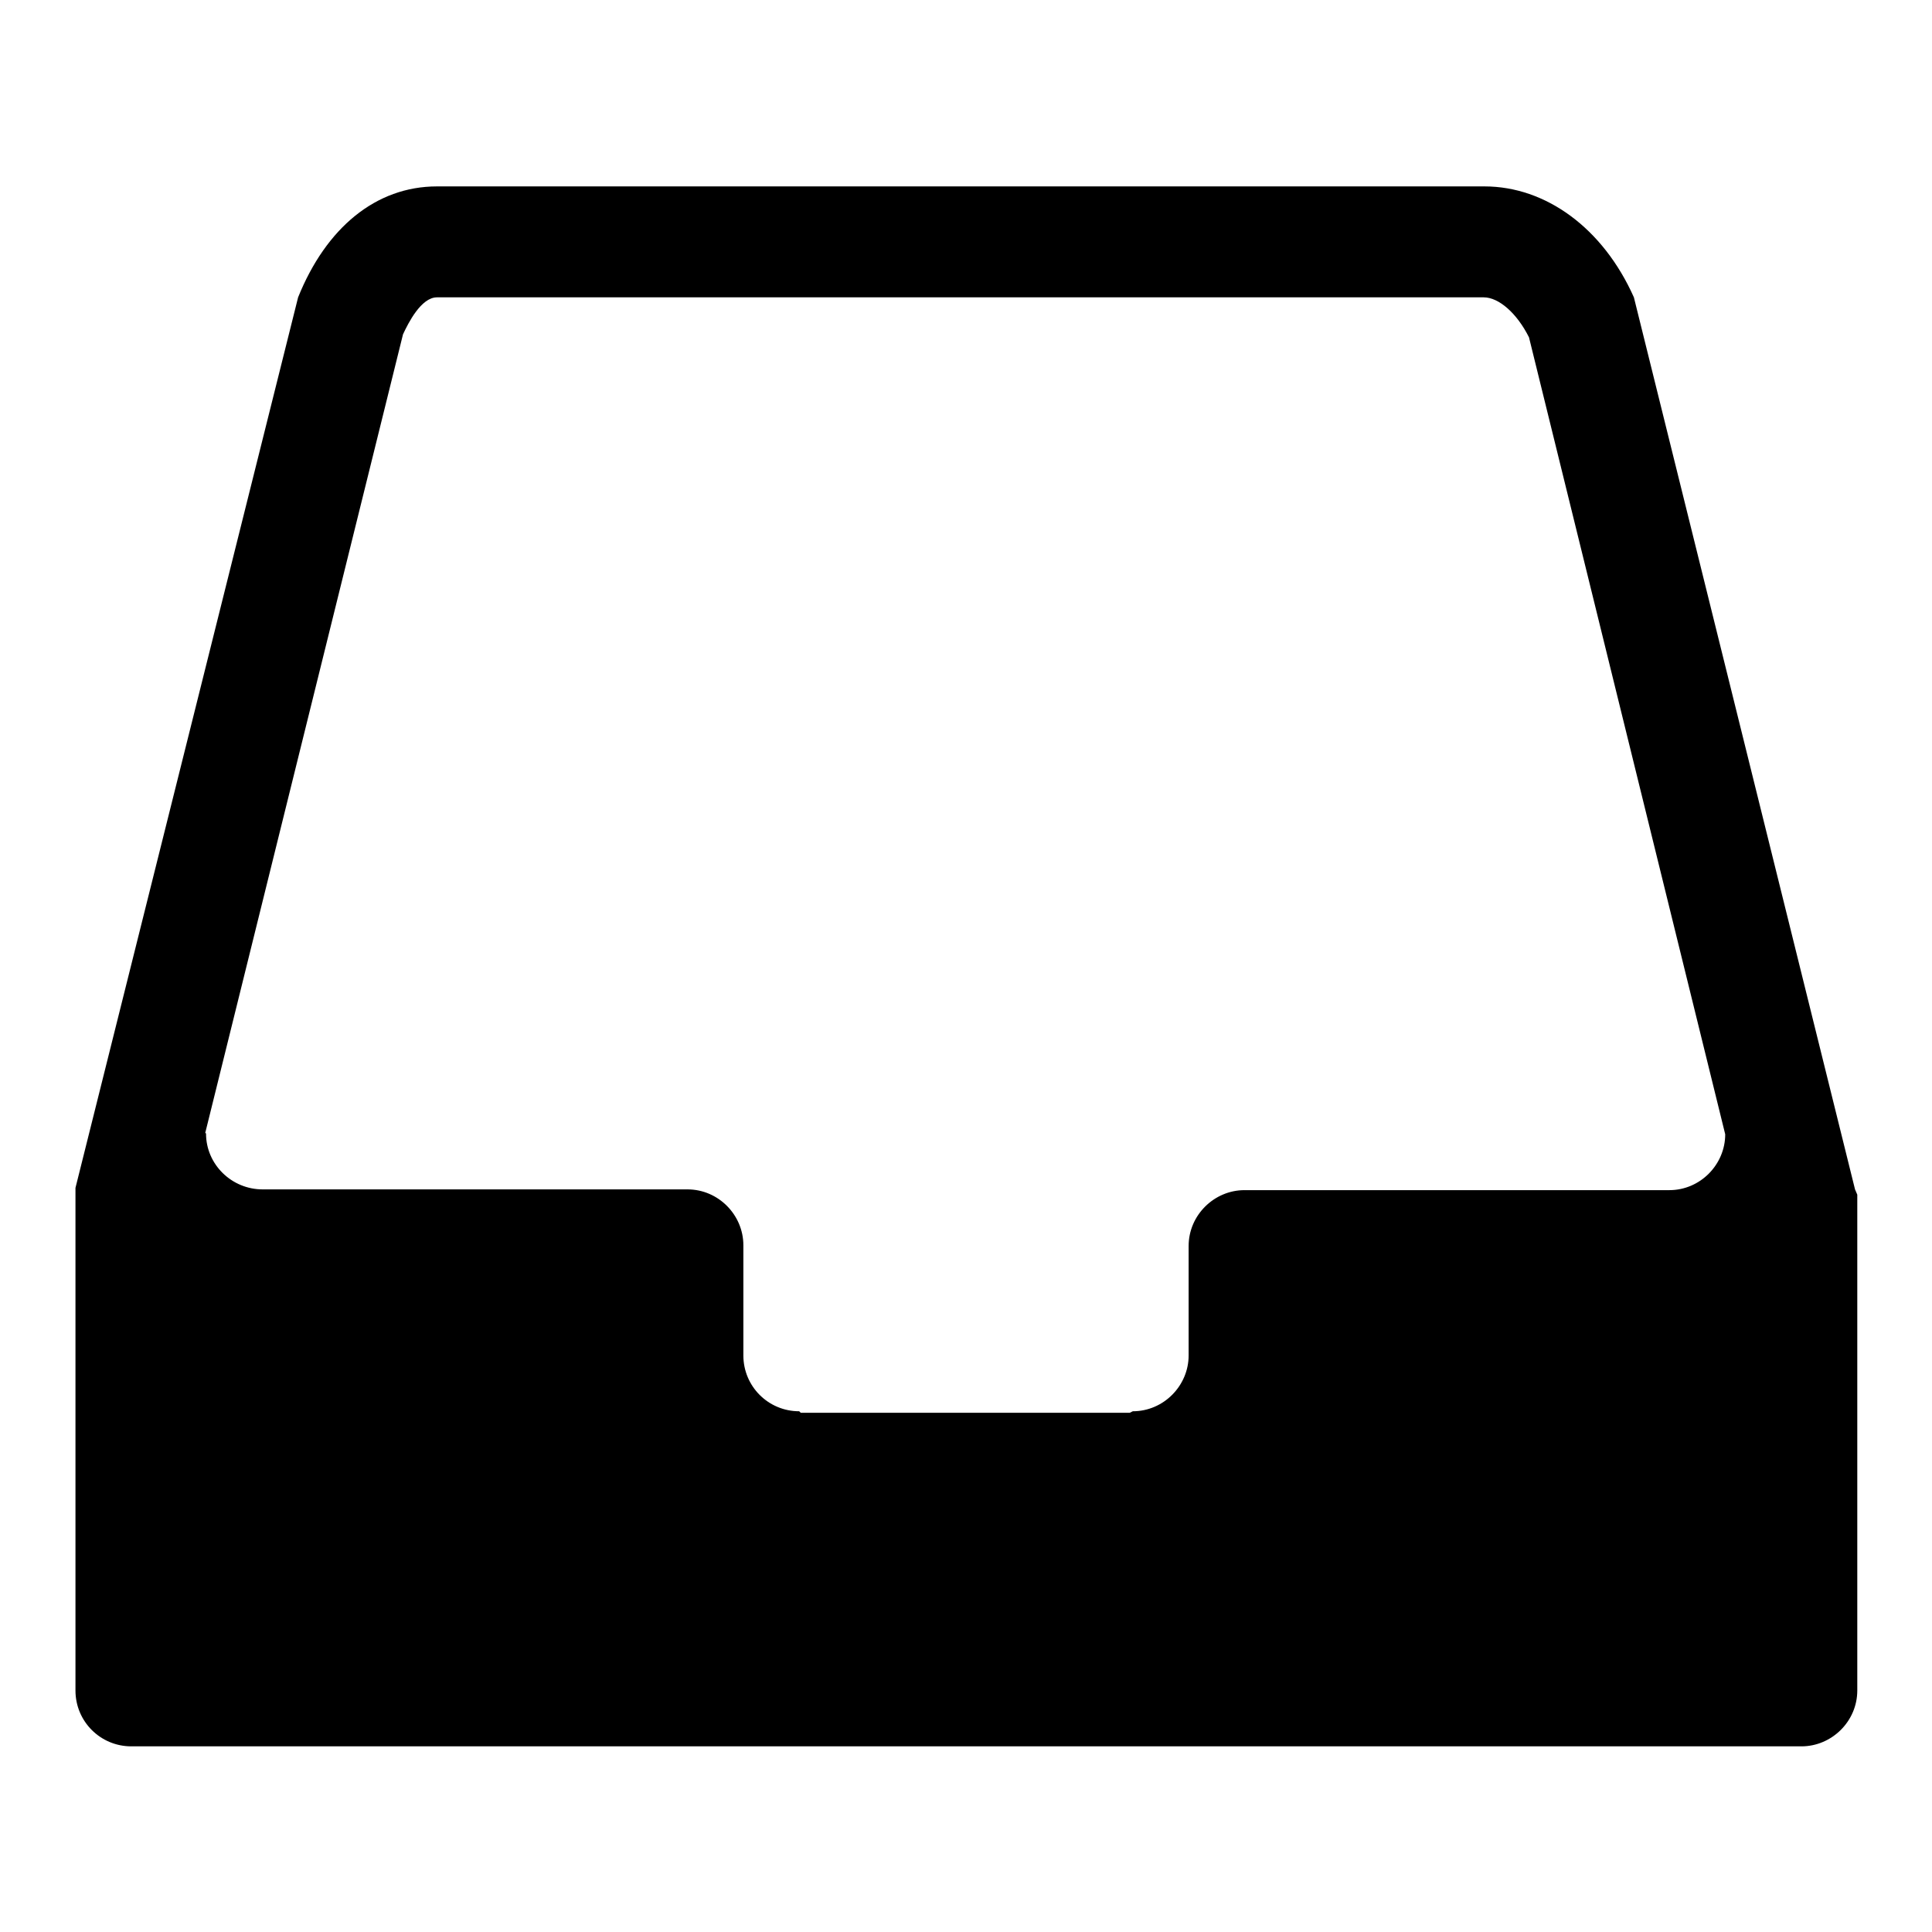 <?xml version="1.0" encoding="utf-8"?>
<!-- Svg Vector Icons : http://www.onlinewebfonts.com/icon -->
<!DOCTYPE svg PUBLIC "-//W3C//DTD SVG 1.1//EN" "http://www.w3.org/Graphics/SVG/1.1/DTD/svg11.dtd">
<svg version="1.1" xmlns="http://www.w3.org/2000/svg" xmlns:xlink="http://www.w3.org/1999/xlink" x="0px" y="0px" viewBox="0 0 256 256" enable-background="new 0 0 256 256" xml:space="preserve">
<g><g><g><g><g><path fill="#000000" d="M245.8,157.6L216.5,39.4c-4.1-9.2-11.7-14.7-19.8-14.7H57.9c-8.1,0-14.7,5.5-18.4,14.7L10,157.4V224c0,4.1,3.3,7.4,7.4,7.4h221.3c4,0,7.4-3.3,7.4-7.4v-65.7L245.8,157.6z M228.6,150.3c0,4-3.3,7.4-7.4,7.4h0h-56.3c-4,0-7.4,3.3-7.4,7.4v14.5c0,4-3.3,7.4-7.4,7.4l-0.4,0.2h-43.6l-0.2-0.2c-4.1,0-7.4-3.3-7.4-7.4V165c0-4-3.3-7.4-7.4-7.4H34.8h0c-4.1,0-7.5-3.3-7.5-7.4l-0.1-0.1L53.4,44.3c0.7-1.5,2.4-4.9,4.5-4.9h138.7c2,0,4.4,2.1,6,5.3L228.6,150.3L228.6,150.3z"/></g></g></g><g></g><g></g><g></g><g></g><g></g><g></g><g></g><g></g><g></g><g></g><g></g><g></g><g></g><g></g><g></g></g></g>
</svg>